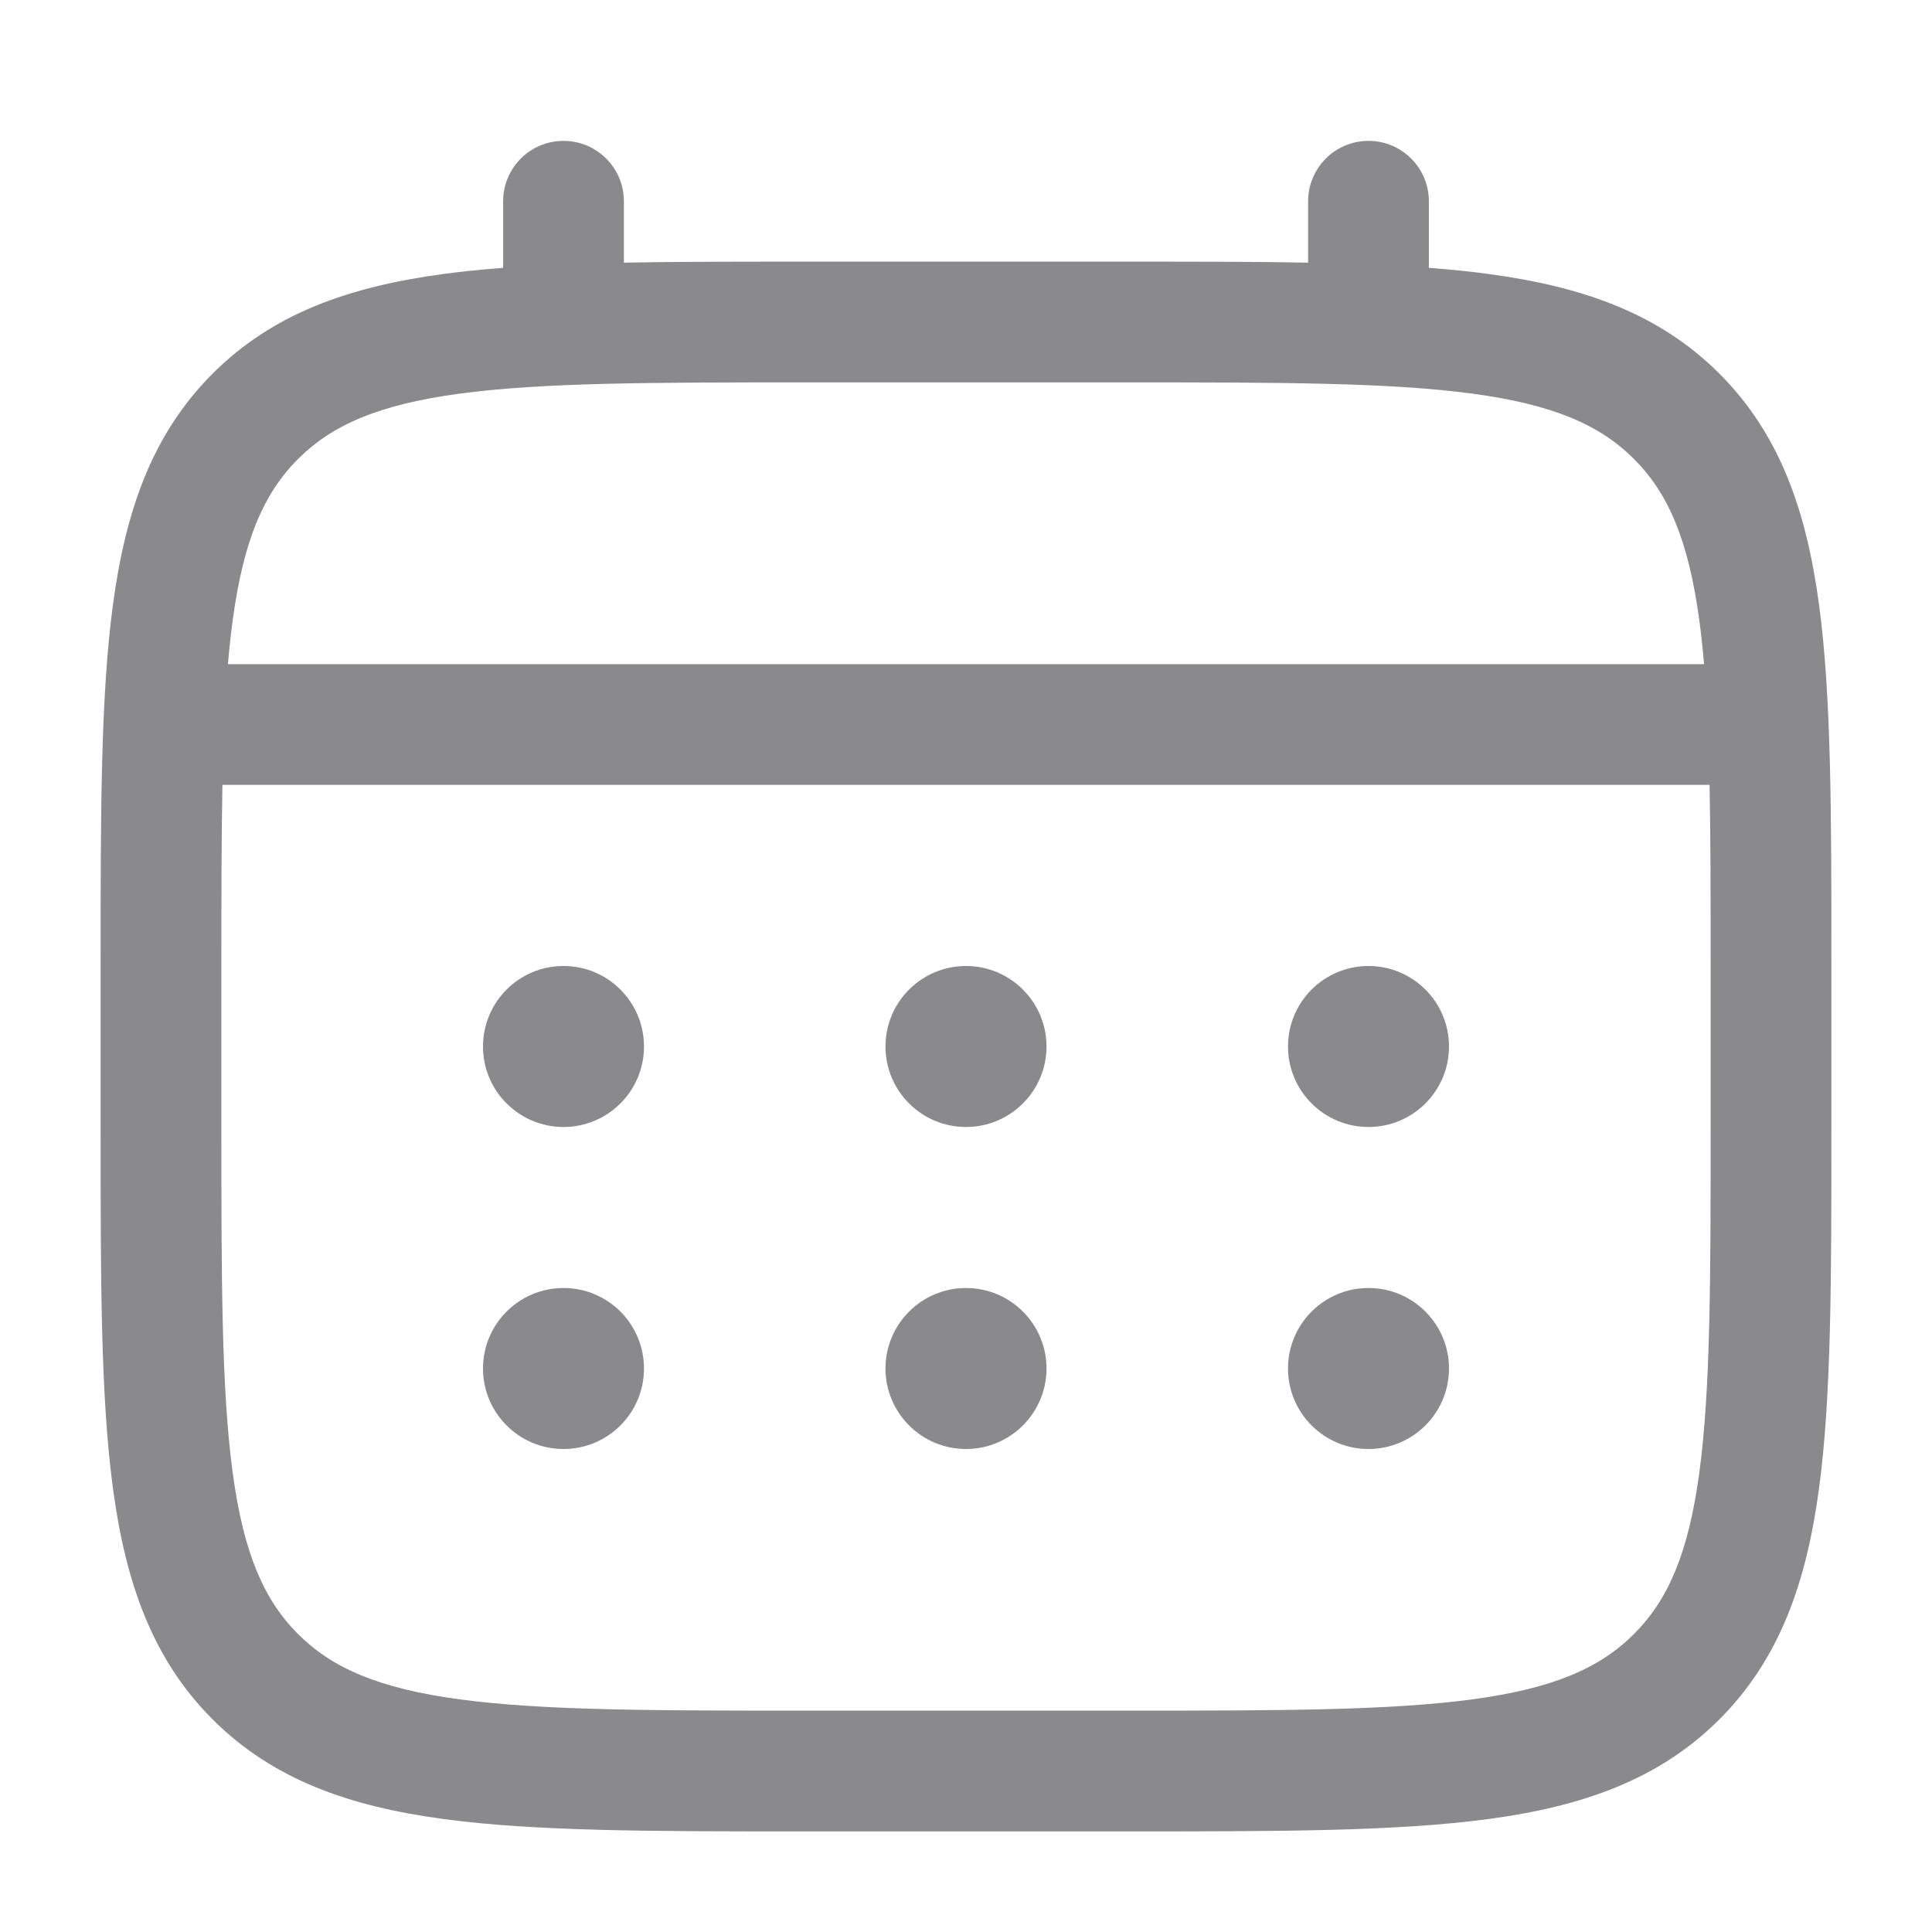 <?xml version="1.0" encoding="UTF-8"?> <svg xmlns="http://www.w3.org/2000/svg" width="112" height="112" viewBox="0 0 112 112" fill="none"> <path d="M79.333 65.333C81.911 65.333 84 63.244 84 60.667C84 58.089 81.911 56 79.333 56C76.756 56 74.667 58.089 74.667 60.667C74.667 63.244 76.756 65.333 79.333 65.333Z" fill="#8A8A8C"></path> <path d="M79.333 84C81.911 84 84 81.911 84 79.333C84 76.756 81.911 74.667 79.333 74.667C76.756 74.667 74.667 76.756 74.667 79.333C74.667 81.911 76.756 84 79.333 84Z" fill="#8A8A8C"></path> <path d="M60.667 60.667C60.667 63.244 58.577 65.333 56 65.333C53.422 65.333 51.333 63.244 51.333 60.667C51.333 58.089 53.422 56 56 56C58.577 56 60.667 58.089 60.667 60.667Z" fill="#8A8A8C"></path> <path d="M60.667 79.333C60.667 81.911 58.577 84 56 84C53.422 84 51.333 81.911 51.333 79.333C51.333 76.756 53.422 74.667 56 74.667C58.577 74.667 60.667 76.756 60.667 79.333Z" fill="#8A8A8C"></path> <path d="M32.667 65.333C35.244 65.333 37.333 63.244 37.333 60.667C37.333 58.089 35.244 56 32.667 56C30.089 56 28 58.089 28 60.667C28 63.244 30.089 65.333 32.667 65.333Z" fill="#8A8A8C"></path> <path d="M32.667 84C35.244 84 37.333 81.911 37.333 79.333C37.333 76.756 35.244 74.667 32.667 74.667C30.089 74.667 28 76.756 28 79.333C28 81.911 30.089 84 32.667 84Z" fill="#8A8A8C"></path> <path fill-rule="evenodd" clip-rule="evenodd" d="M32.667 8.167C34.6 8.167 36.167 9.734 36.167 11.667V15.226C39.256 15.167 42.66 15.167 46.403 15.167H65.597C69.34 15.167 72.744 15.167 75.833 15.226V11.667C75.833 9.734 77.4 8.167 79.333 8.167C81.266 8.167 82.833 9.734 82.833 11.667V15.527C84.046 15.619 85.195 15.735 86.282 15.881C91.753 16.617 96.182 18.167 99.674 21.659C103.166 25.152 104.716 29.58 105.452 35.051C106.167 40.368 106.167 47.16 106.167 55.736V65.597C106.167 74.172 106.167 80.966 105.452 86.282C104.716 91.753 103.166 96.182 99.674 99.674C96.182 103.167 91.753 104.716 86.282 105.452C80.966 106.167 74.173 106.167 65.597 106.167H46.403C37.827 106.167 31.034 106.167 25.718 105.452C20.247 104.716 15.818 103.167 12.326 99.674C8.833 96.182 7.283 91.753 6.548 86.282C5.833 80.966 5.833 74.173 5.833 65.597V55.737C5.833 47.16 5.833 40.368 6.548 35.051C7.283 29.58 8.833 25.152 12.326 21.659C15.818 18.167 20.247 16.617 25.718 15.881C26.805 15.735 27.953 15.619 29.167 15.527V11.667C29.167 9.734 30.734 8.167 32.667 8.167ZM26.651 22.819C21.956 23.45 19.25 24.634 17.276 26.609C15.3 28.584 14.117 31.289 13.486 35.984C13.379 36.779 13.289 37.616 13.214 38.5H98.785C98.711 37.616 98.621 36.779 98.514 35.984C97.883 31.289 96.699 28.584 94.724 26.609C92.749 24.634 90.044 23.45 85.35 22.819C80.554 22.174 74.232 22.167 65.333 22.167H46.667C37.768 22.167 31.446 22.174 26.651 22.819ZM12.833 56C12.833 52.015 12.835 48.546 12.894 45.5H99.106C99.165 48.546 99.167 52.015 99.167 56V65.333C99.167 74.232 99.159 80.554 98.514 85.35C97.883 90.044 96.699 92.75 94.724 94.725C92.749 96.7 90.044 97.883 85.35 98.514C80.554 99.159 74.232 99.167 65.333 99.167H46.667C37.768 99.167 31.446 99.159 26.651 98.514C21.956 97.883 19.25 96.7 17.276 94.725C15.3 92.75 14.117 90.044 13.486 85.35C12.841 80.554 12.833 74.232 12.833 65.333V56Z" fill="#8A8A8C"></path> </svg> 